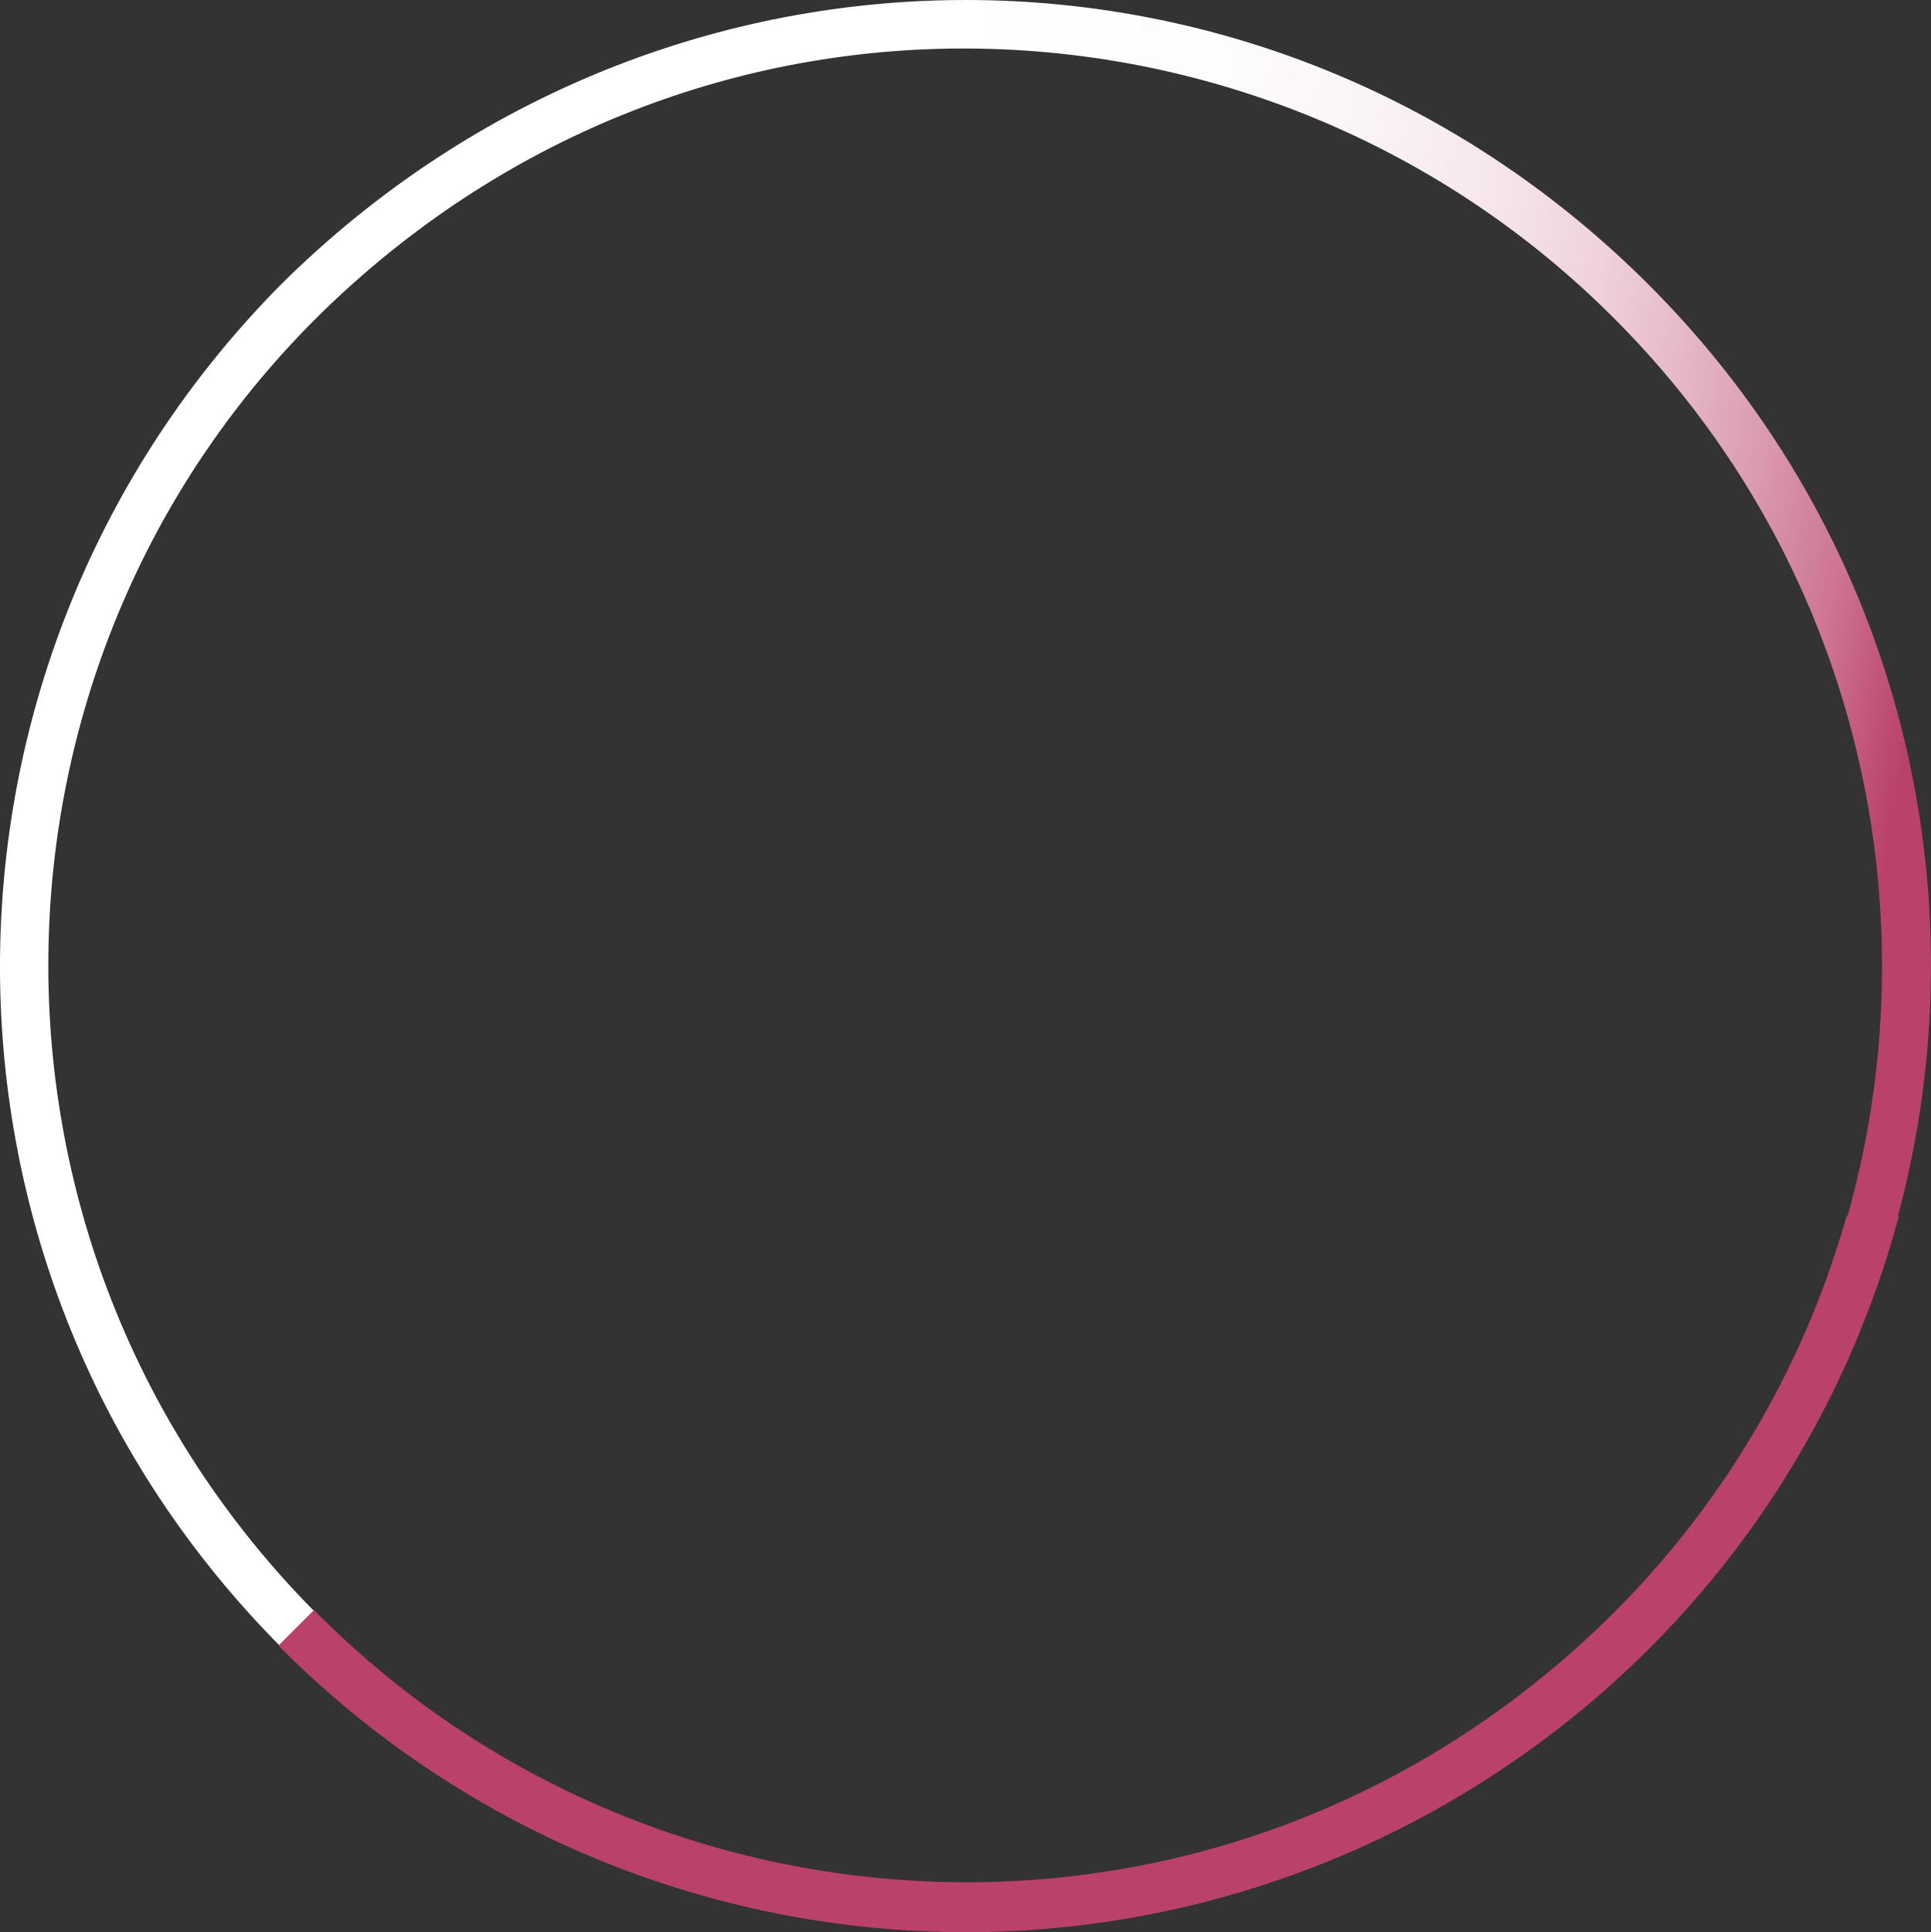 <?xml version="1.0" encoding="UTF-8"?> <svg xmlns="http://www.w3.org/2000/svg" xmlns:xlink="http://www.w3.org/1999/xlink" viewBox="0 0 530.23 530.48"><rect x="0" y="0" width="530.23" height="530.48" fill="#333333" stroke="none"/> <defs> <style>.cls-1{fill:url(#Безымянный_градиент_20);}.cls-2{fill:#ba416a;stroke:#ba416a;stroke-miterlimit:10;stroke-width:0.5px;}</style> <linearGradient id="Безымянный_градиент_20" x1="-51.83" y1="170.79" x2="252.8" y2="-278.94" gradientTransform="matrix(0.71, -0.71, -0.71, -0.71, 227.57, 311.79)" gradientUnits="userSpaceOnUse"> <stop offset="0.25" stop-color="#fff"></stop> <stop offset="0.4" stop-color="#fefdfd"></stop> <stop offset="0.48" stop-color="#fbf4f7"></stop> <stop offset="0.55" stop-color="#f6e7ec"></stop> <stop offset="0.61" stop-color="#efd3dc"></stop> <stop offset="0.66" stop-color="#e6b9c8"></stop> <stop offset="0.71" stop-color="#da9ab0"></stop> <stop offset="0.76" stop-color="#cd7492"></stop> <stop offset="0.8" stop-color="#bd4a71"></stop> <stop offset="0.81" stop-color="#ba416a"></stop> </linearGradient> </defs> <title>skala reostat red_2</title> <g id="Слой_2" data-name="Слой 2"> <g id="Слой_1-2" data-name="Слой 1"> <g id="Слой_1-2-2" data-name="Слой 1-2"> <path class="cls-1" d="M77.48,77.78C182.73-26.31,349.78-26.07,453.93,79.39c102.18,103.47,100.54,267.53,2.18,369.49C350.9,558,178.79,556.62,75,450-26.34,345.77-24.47,180.32,77.48,77.78Zm365.41,9.3C350.44-5.32,197.79-14.51,94.53,80c-104.92,96.07-109.29,261.58-7,363.62,92.07,91.88,244.15,100.69,346.57,8C541.22,354.8,544.38,188.22,442.89,87.08Z"></path> <path class="cls-2" d="M521.09,334.1C482.9,475.51,337.31,559.18,195.89,521A265.32,265.32,0,0,1,76.82,451.8l9.41-9.41c.41.43.84.86,1.26,1.28,92.08,91.88,244.16,100.69,346.58,8.05A249.8,249.8,0,0,0,507.24,334.1Z"></path> </g> </g> </g> </svg> 
